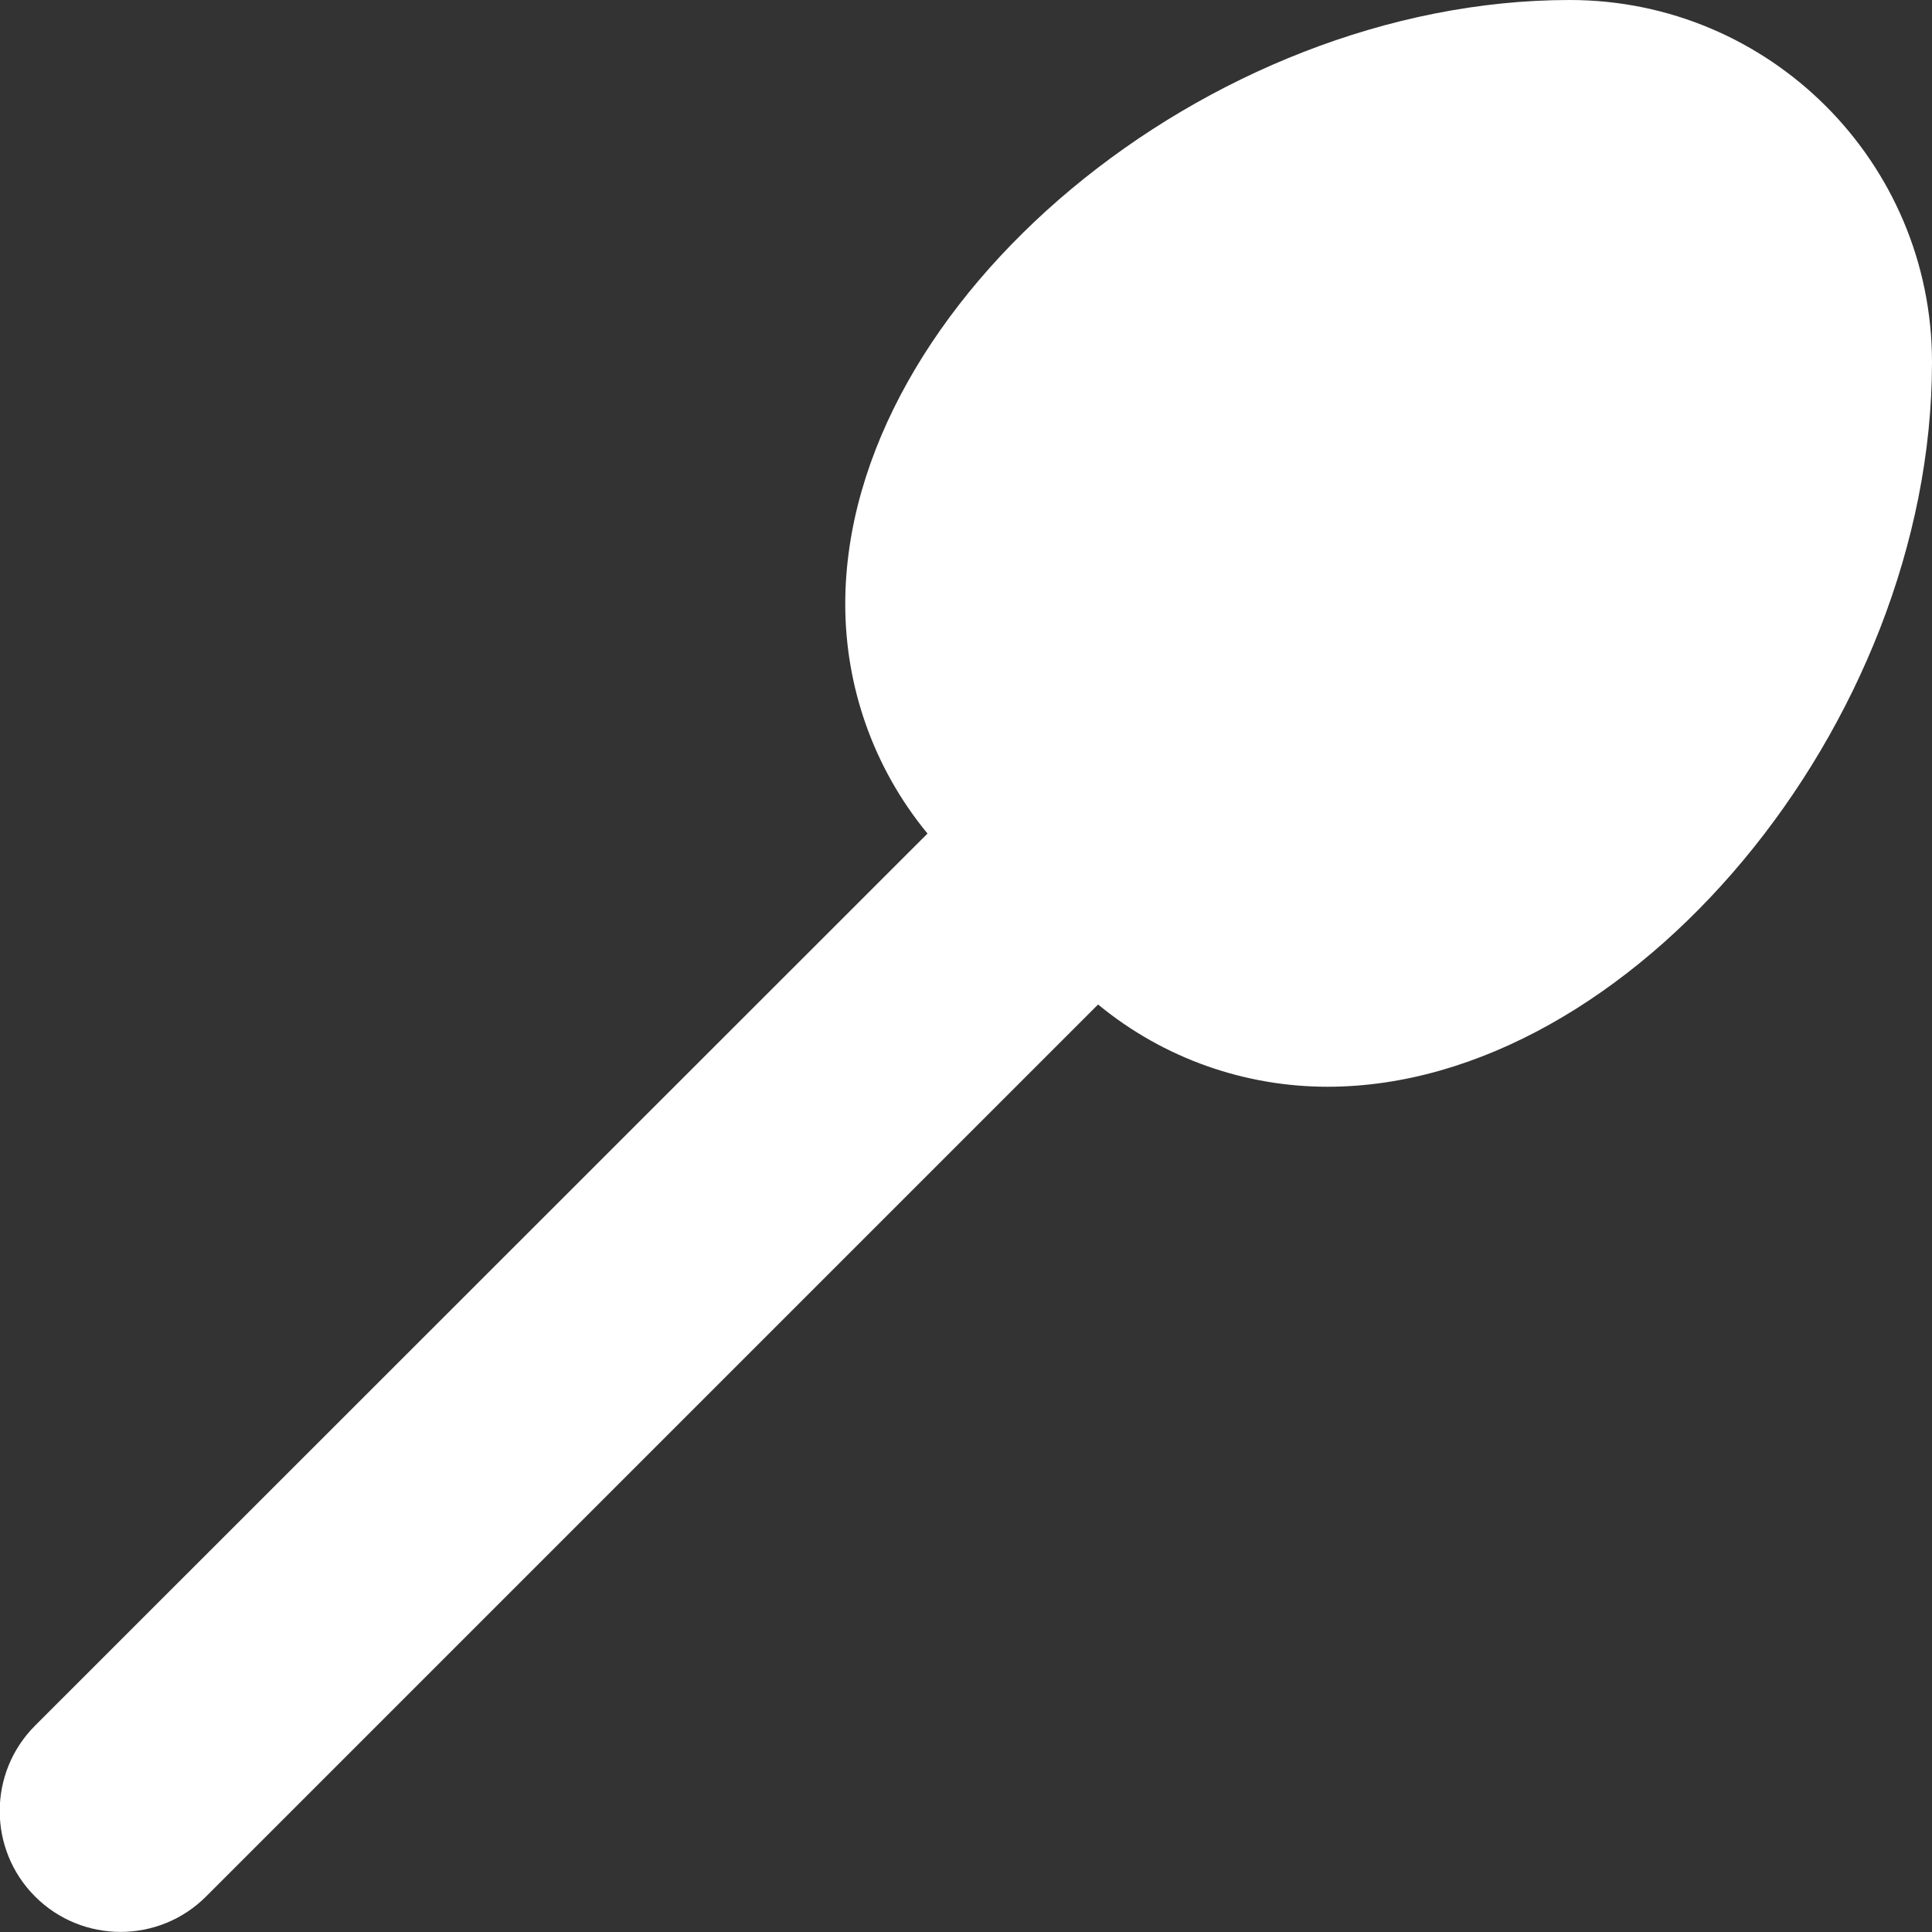 <?xml version="1.0" encoding="utf-8"?>
<!-- Generator: Adobe Illustrator 25.4.1, SVG Export Plug-In . SVG Version: 6.00 Build 0)  -->
<svg version="1.1" id="レイヤー_1" xmlns="http://www.w3.org/2000/svg" xmlns:xlink="http://www.w3.org/1999/xlink" x="0px"
	 y="0px" viewBox="0 0 512 512" style="enable-background:new 0 0 512 512;" xml:space="preserve">
<rect x="0" y="0" width="512" height="512" fill="#333333" stroke="none"/>
<style type="text/css">
	.st0{fill:#FFFFFF;}
</style>
<path class="st0" d="M245.8,220.9c-14.5-17.6-21.8-39.2-21.8-60.8C224,80,320,0,416,0c53,0,96,43,96,96c0,96-80,192-160.2,192
	c-21.6,0-43.2-7.3-60.8-21.8L54.6,502.6c-12.5,12.5-32.8,12.5-45.3,0s-12.5-32.8,0-45.3L245.8,220.9z"/>
</svg>

